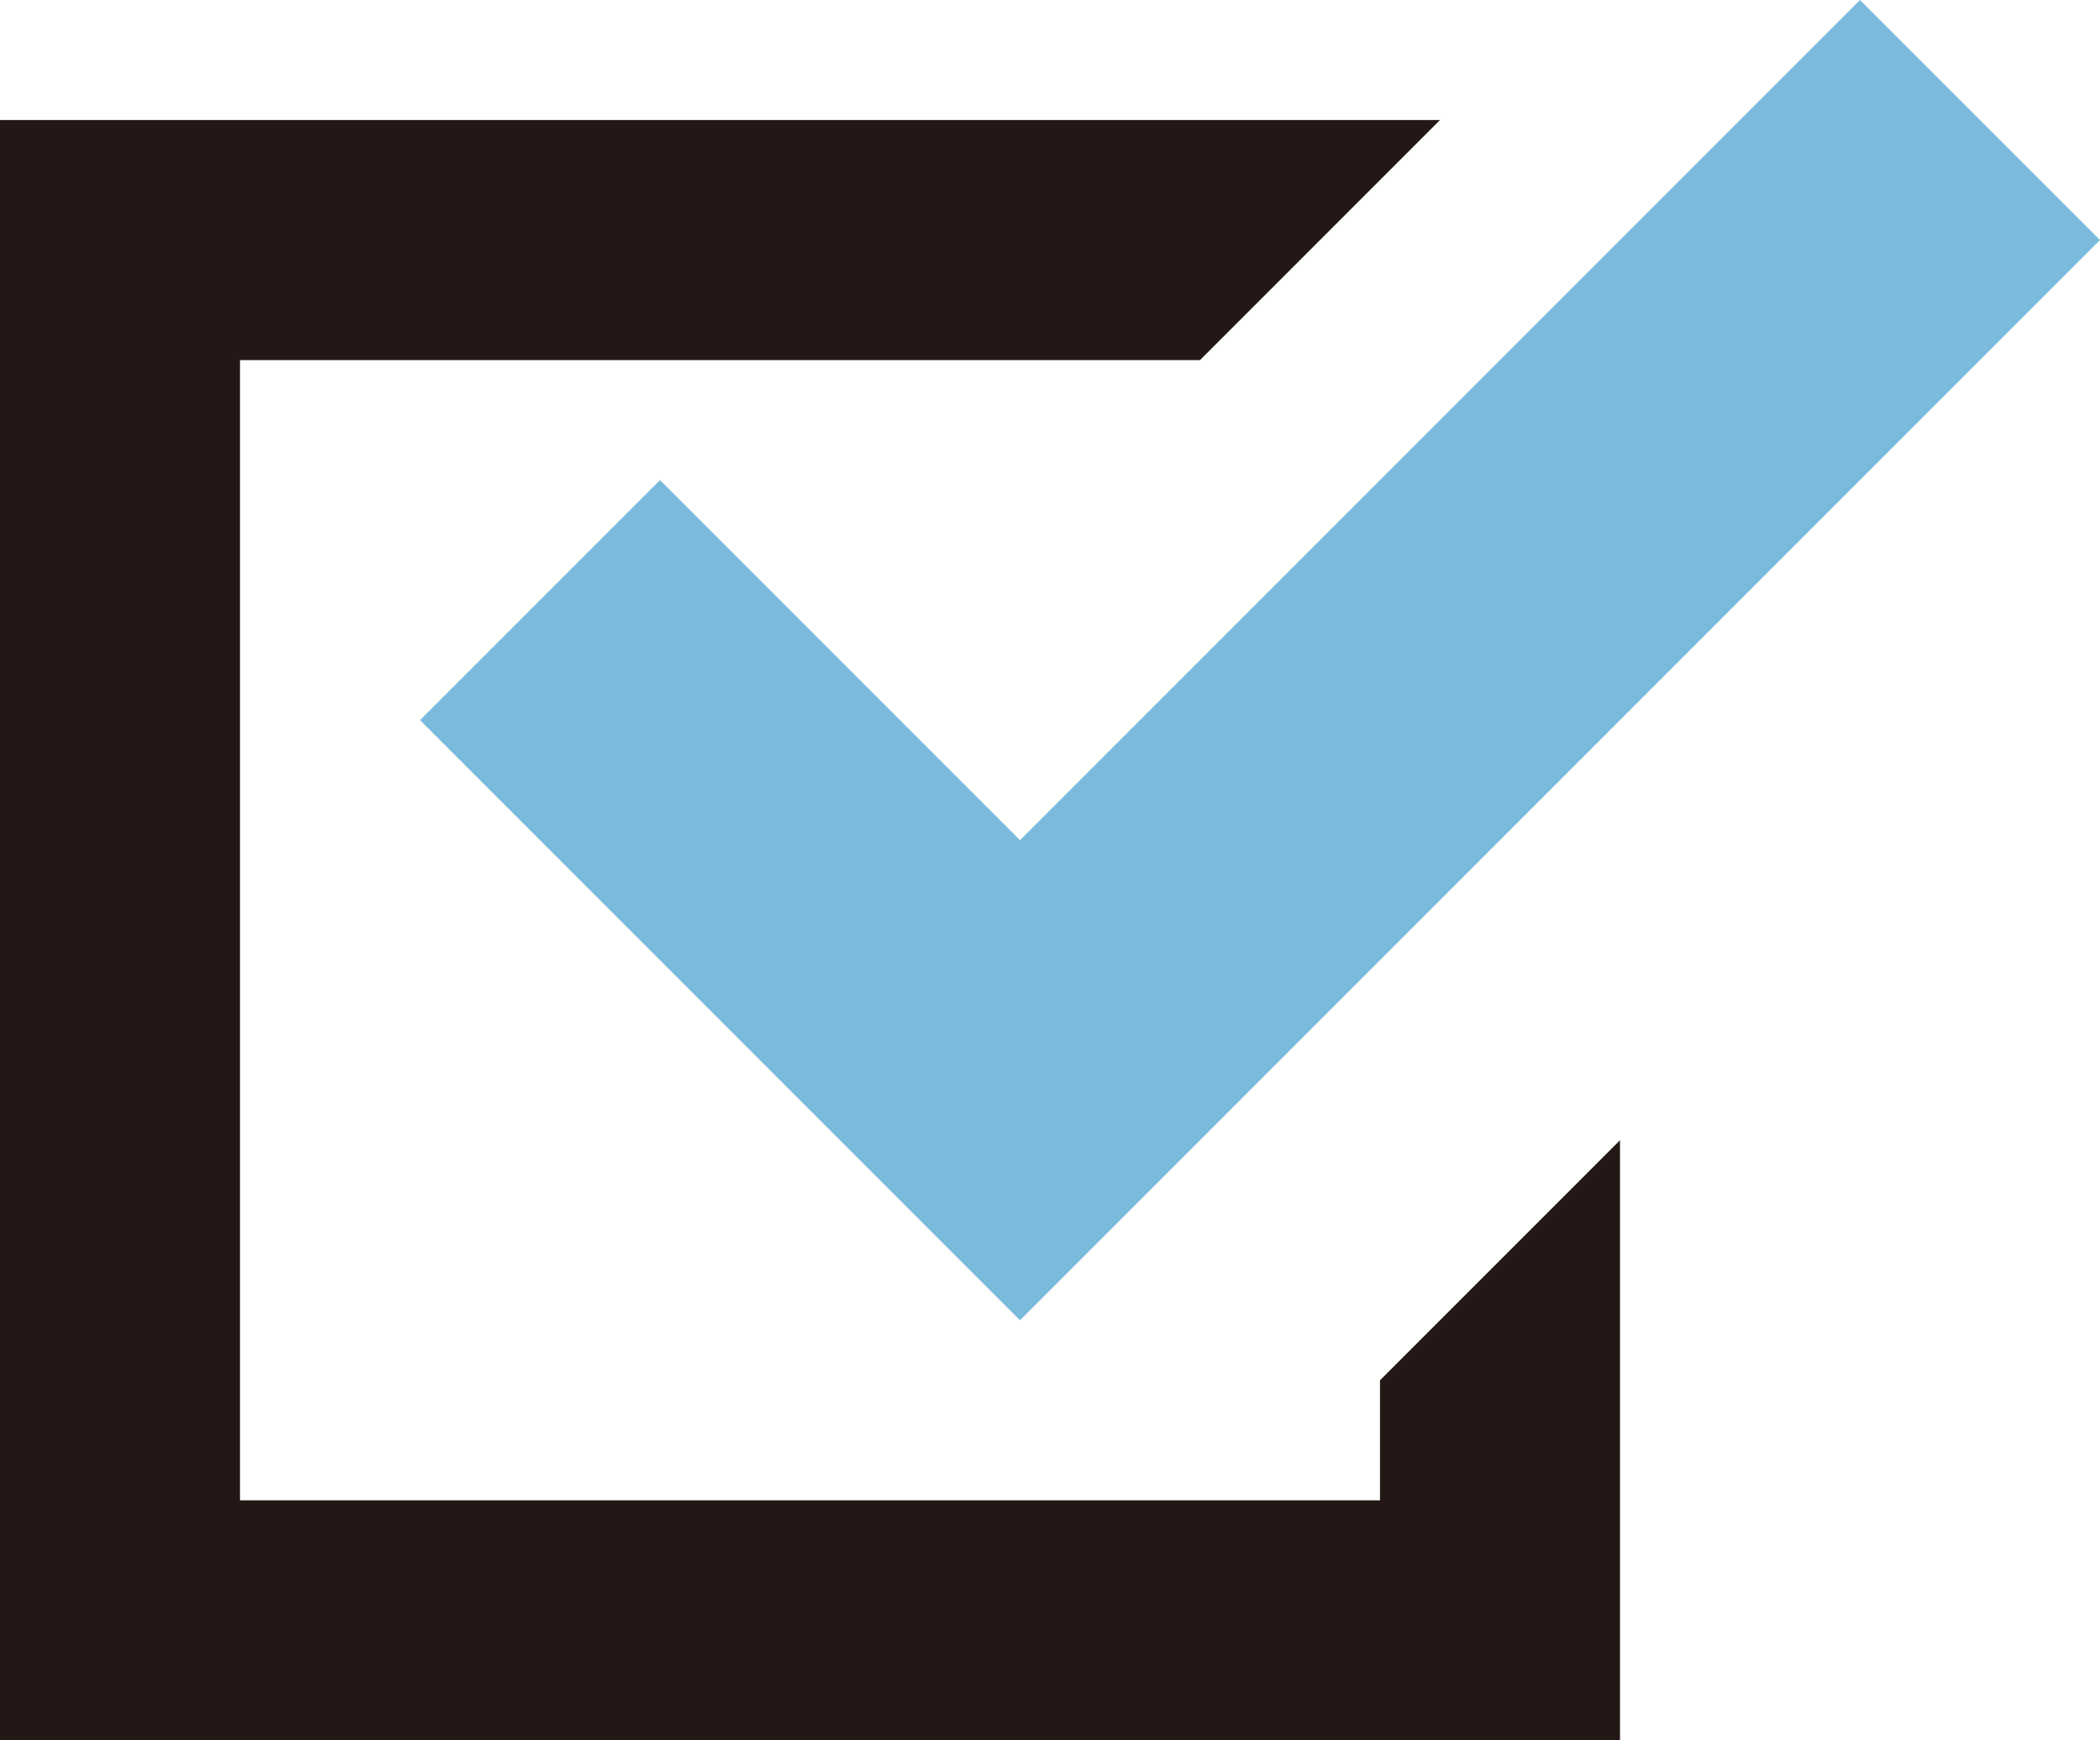 <svg id="レイヤー_1" data-name="レイヤー 1" xmlns="http://www.w3.org/2000/svg" viewBox="0 0 35 29">
  <defs>
    <style>
      .cls-1 {
        fill: #231815;
      }

      .cls-2 {
        fill: #7abbdb;
      }
    </style>
  </defs>
  <title>アートボード 3</title>
  <g>
    <polygon class="cls-1" points="23 25 4 25 4 6 20 6 24 2 0 2 0 29 27 29 27 27 27 19 23 23 23 25"/>
    <polygon class="cls-2" points="11 8 7 12 13 18 17 22 21 18 35 4 31 0 17 14 11 8"/>
  </g>
</svg>
